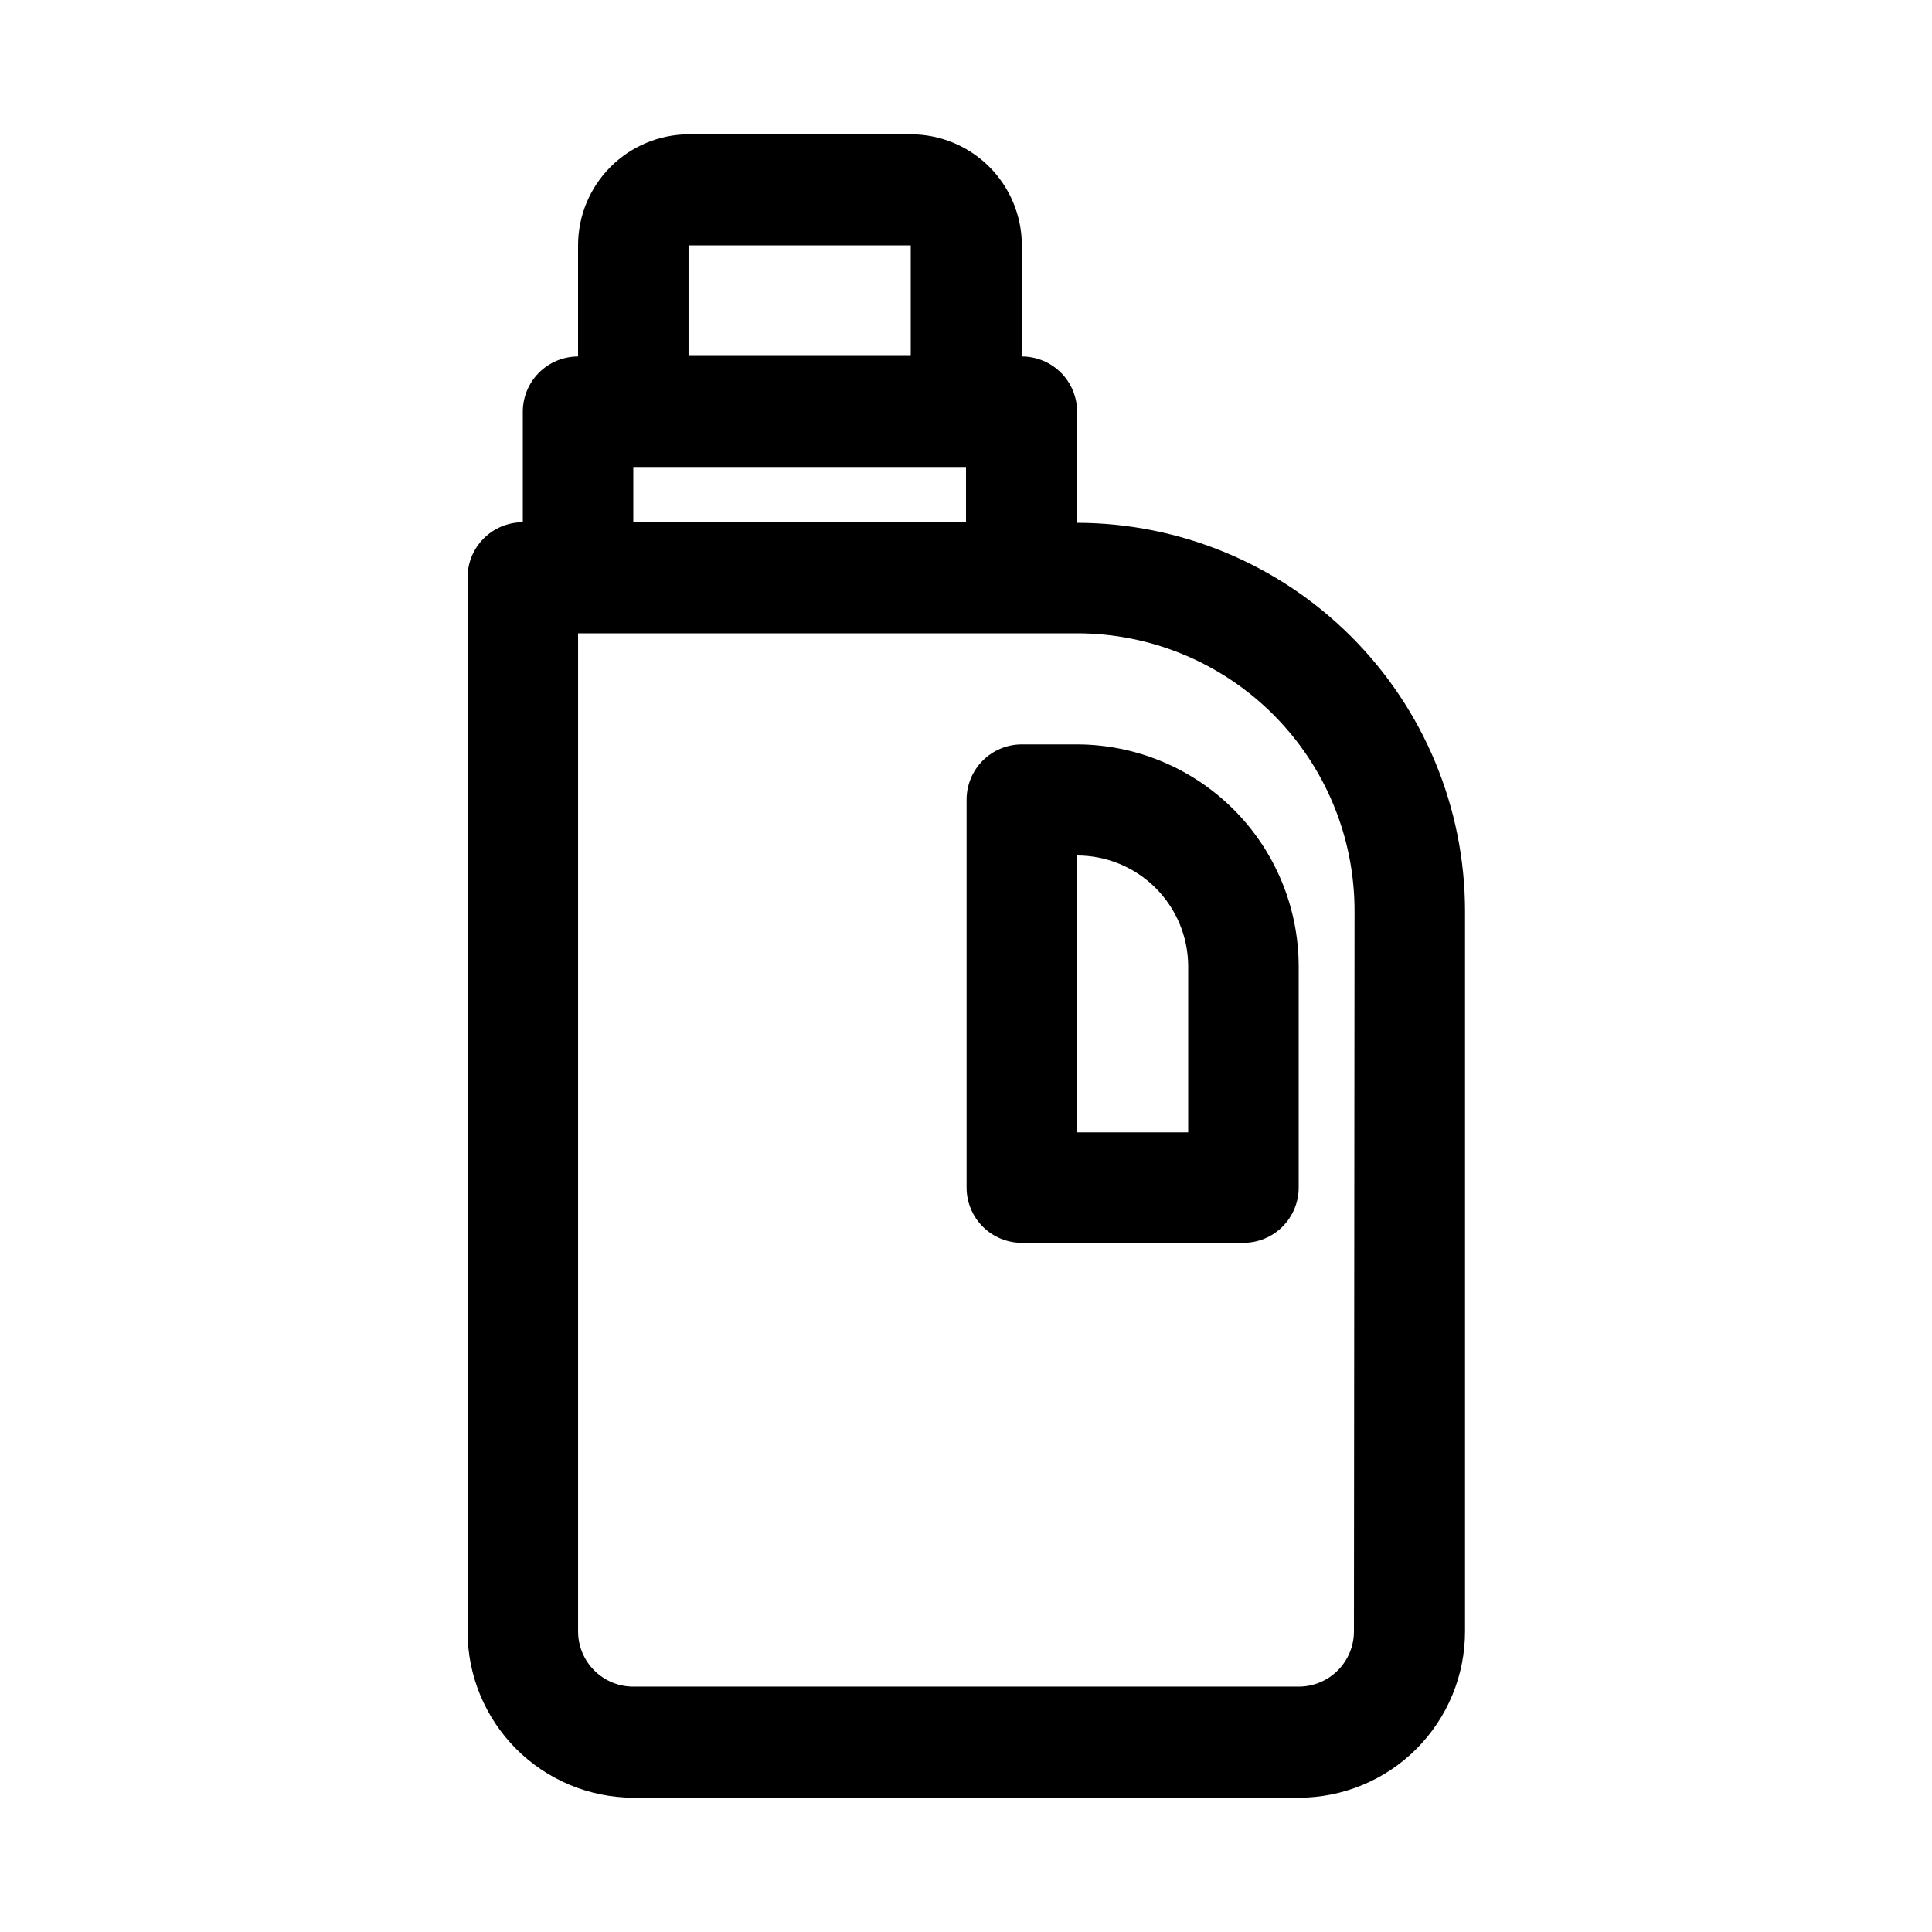 <?xml version="1.0" encoding="UTF-8"?>
<!-- Uploaded to: SVG Repo, www.svgrepo.com, Generator: SVG Repo Mixer Tools -->
<svg fill="#000000" width="800px" height="800px" version="1.1" viewBox="144 144 512 512" xmlns="http://www.w3.org/2000/svg">
 <g>
  <path d="m429.44 282.55v-29.441c0-3.883-1.543-7.606-4.289-10.352s-6.473-4.289-10.355-4.289v-29.441c0-7.809-3.102-15.297-8.621-20.82-5.523-5.519-13.012-8.621-20.82-8.621h-58.883c-7.781 0.043-15.227 3.16-20.715 8.68-5.488 5.516-8.566 12.98-8.566 20.762v29.441c-3.887 0-7.609 1.543-10.355 4.289-2.746 2.746-4.289 6.469-4.289 10.352v29.285c-3.883 0-7.606 1.543-10.352 4.289-2.746 2.746-4.289 6.469-4.289 10.352v279.3c0 11.664 4.621 22.852 12.855 31.117 8.234 8.262 19.406 12.926 31.07 12.965h176.33c11.691 0 22.906-4.644 31.172-12.91 8.27-8.27 12.914-19.48 12.914-31.172v-190.98c-0.043-27.254-10.887-53.379-30.16-72.648-19.27-19.273-45.395-30.117-72.648-30.16zm-102.97-73.523h58.883v29.285h-58.883zm-14.641 58.727h88.168v14.641h-88.168zm190.98 308.58c0 3.883-1.543 7.606-4.289 10.352-2.746 2.746-6.473 4.289-10.355 4.289h-176.33c-3.883 0-7.609-1.543-10.355-4.289-2.742-2.746-4.285-6.469-4.285-10.352v-264.5h132.25c19.5 0 38.199 7.746 51.988 21.535 13.789 13.789 21.535 32.488 21.535 51.988z"/>
  <path d="m429.44 341.27h-14.645c-3.883 0-7.606 1.543-10.352 4.289-2.746 2.746-4.289 6.469-4.289 10.352v102.81c0 3.883 1.543 7.609 4.289 10.355 2.746 2.746 6.469 4.289 10.352 4.289h58.727c3.883 0 7.606-1.543 10.352-4.289s4.289-6.473 4.289-10.355v-58.723c-0.039-15.562-6.242-30.477-17.246-41.48-11.004-11.004-25.914-17.203-41.477-17.246zm29.441 102.81h-29.441v-73.367c7.781 0 15.246 3.078 20.762 8.566s8.637 12.938 8.68 20.719z"/>
 </g>
</svg>